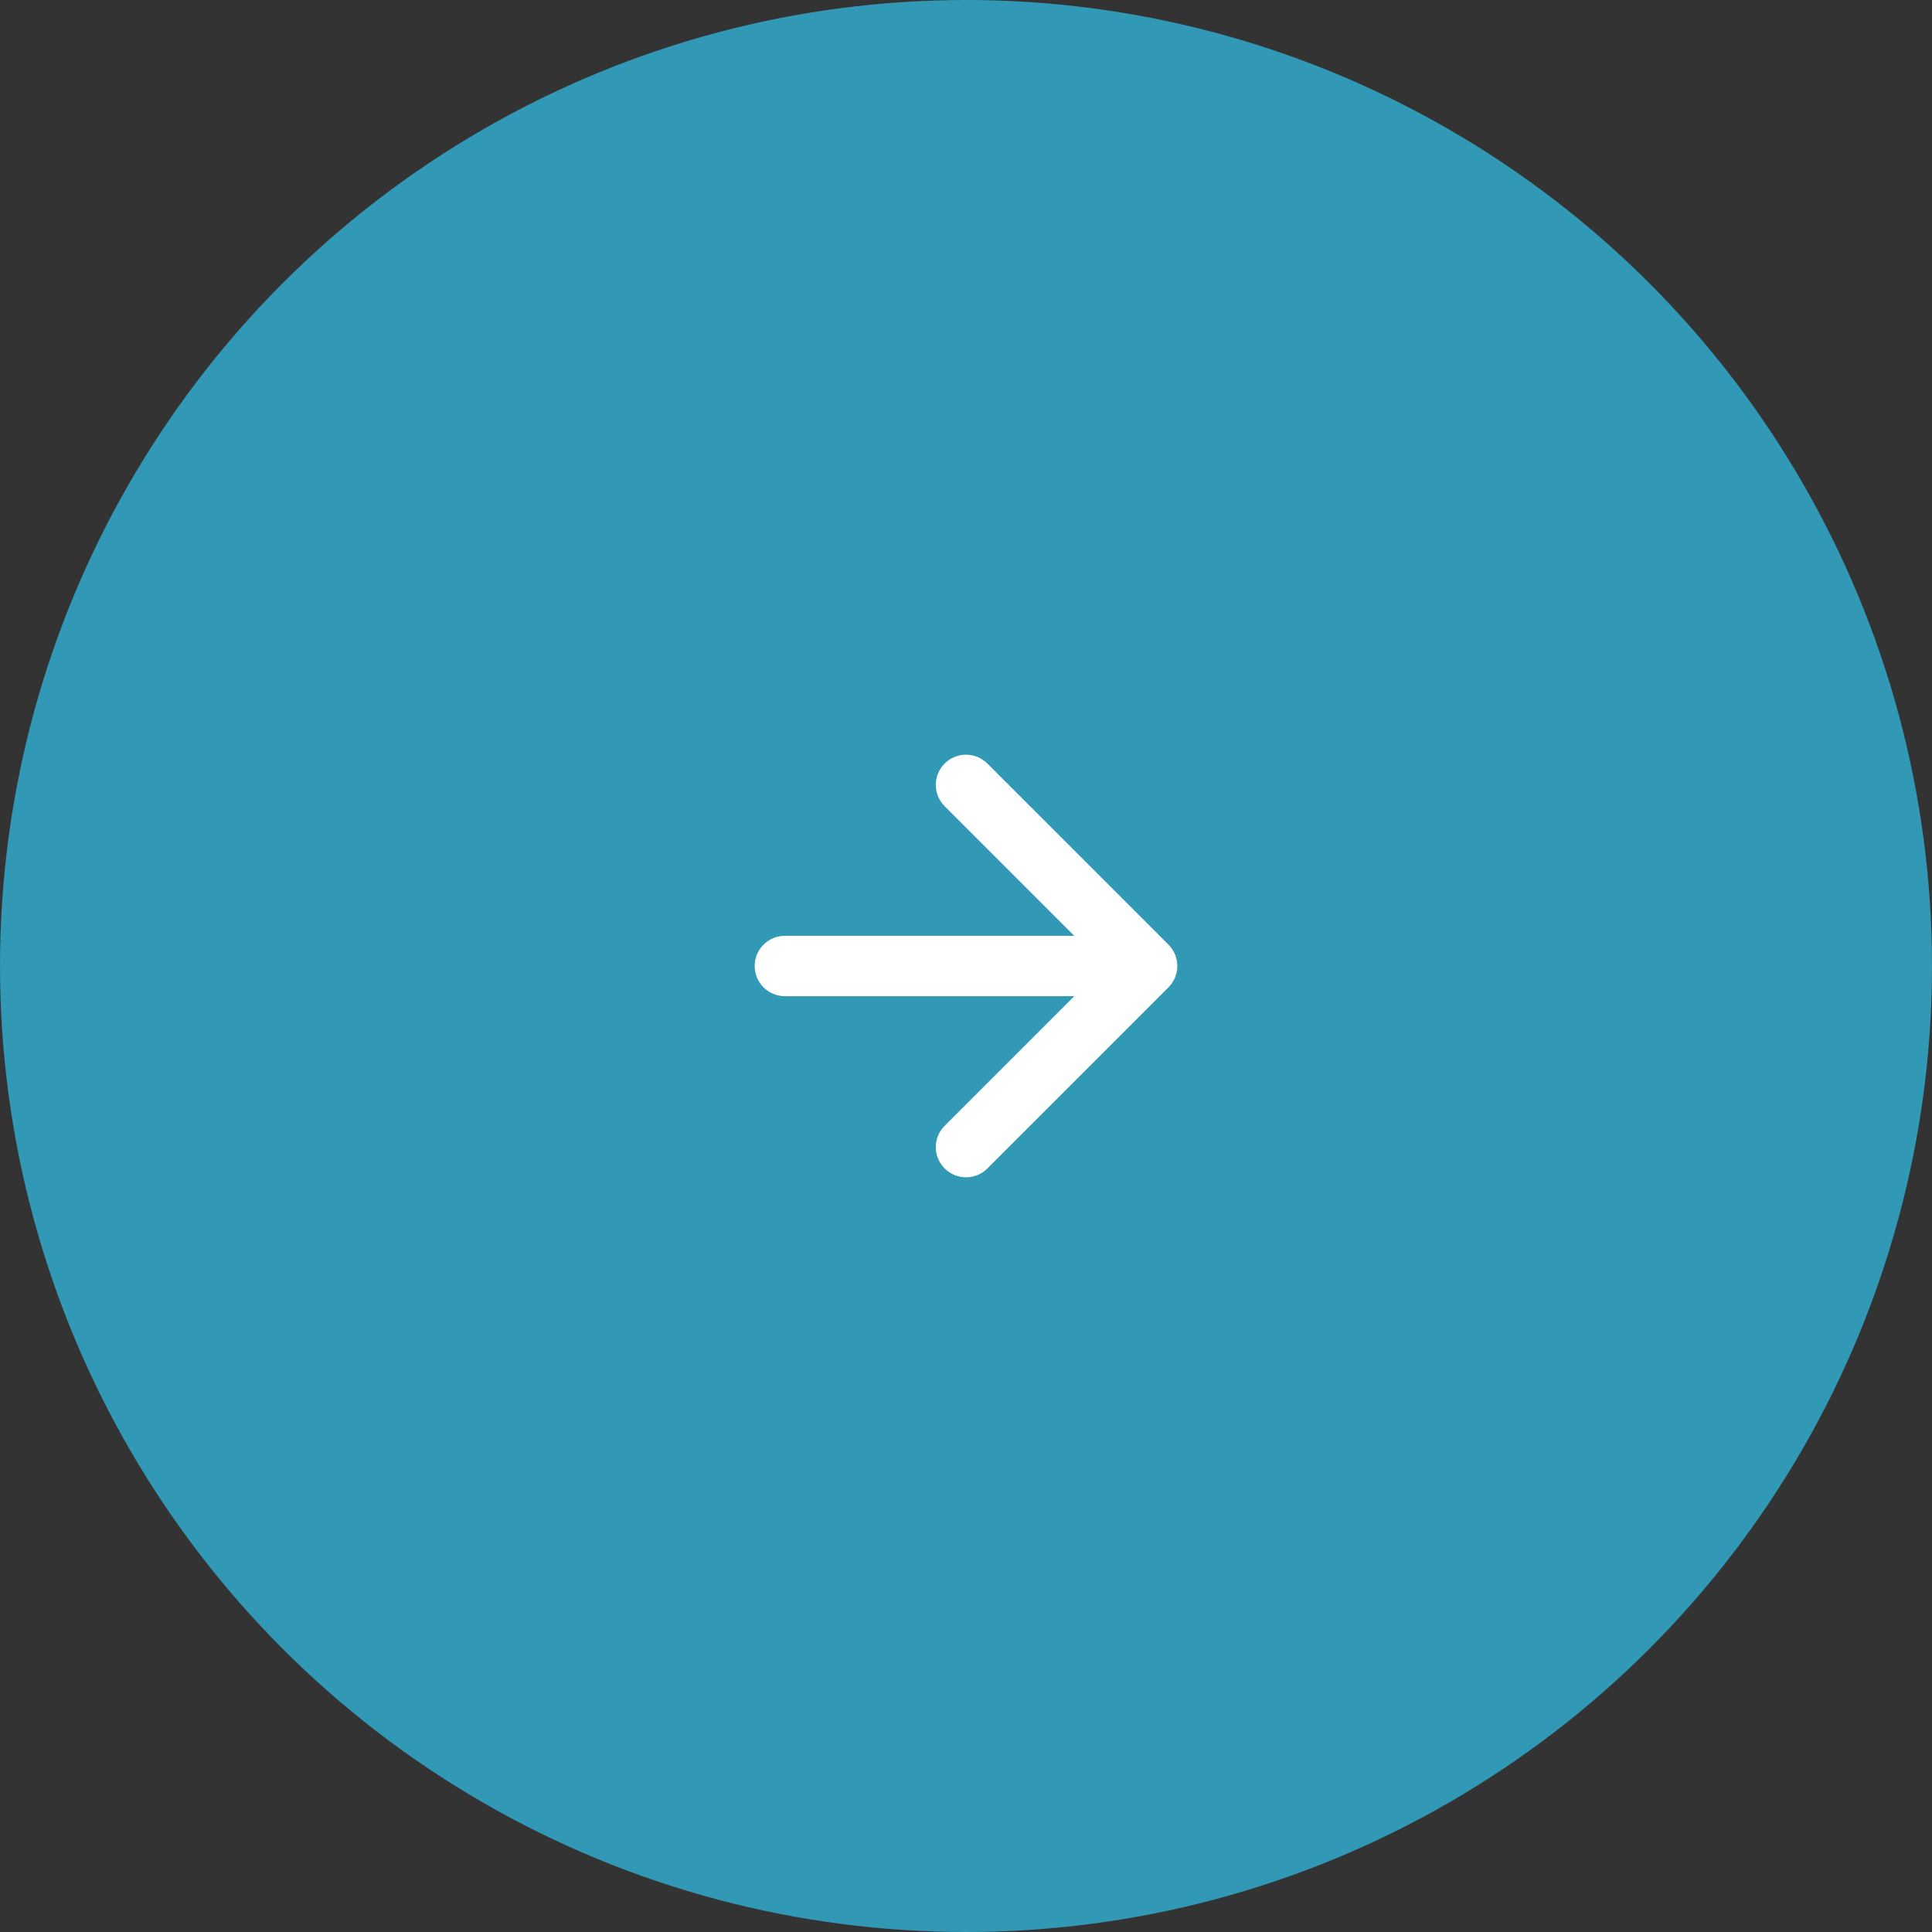 <?xml version="1.0" encoding="UTF-8"?> <svg xmlns="http://www.w3.org/2000/svg" width="64" height="64" viewBox="0 0 64 64" fill="none"><rect x="0" y="0" width="64" height="64" fill="#333333" stroke="none"/><g clip-path="url(#clip0_702_361)"><circle cx="32" cy="32" r="32" fill="#3198B5"></circle><path fill-rule="evenodd" clip-rule="evenodd" d="M31.293 25.293C31.683 24.902 32.317 24.902 32.707 25.293L38.707 31.293C39.098 31.683 39.098 32.317 38.707 32.707L32.707 38.707C32.317 39.098 31.683 39.098 31.293 38.707C30.902 38.317 30.902 37.683 31.293 37.293L35.586 33H26C25.448 33 25 32.552 25 32C25 31.448 25.448 31 26 31H35.586L31.293 26.707C30.902 26.317 30.902 25.683 31.293 25.293Z" fill="white"></path></g><defs><clipPath id="clip0_702_361"><rect width="64" height="64" fill="white"></rect></clipPath></defs></svg> 